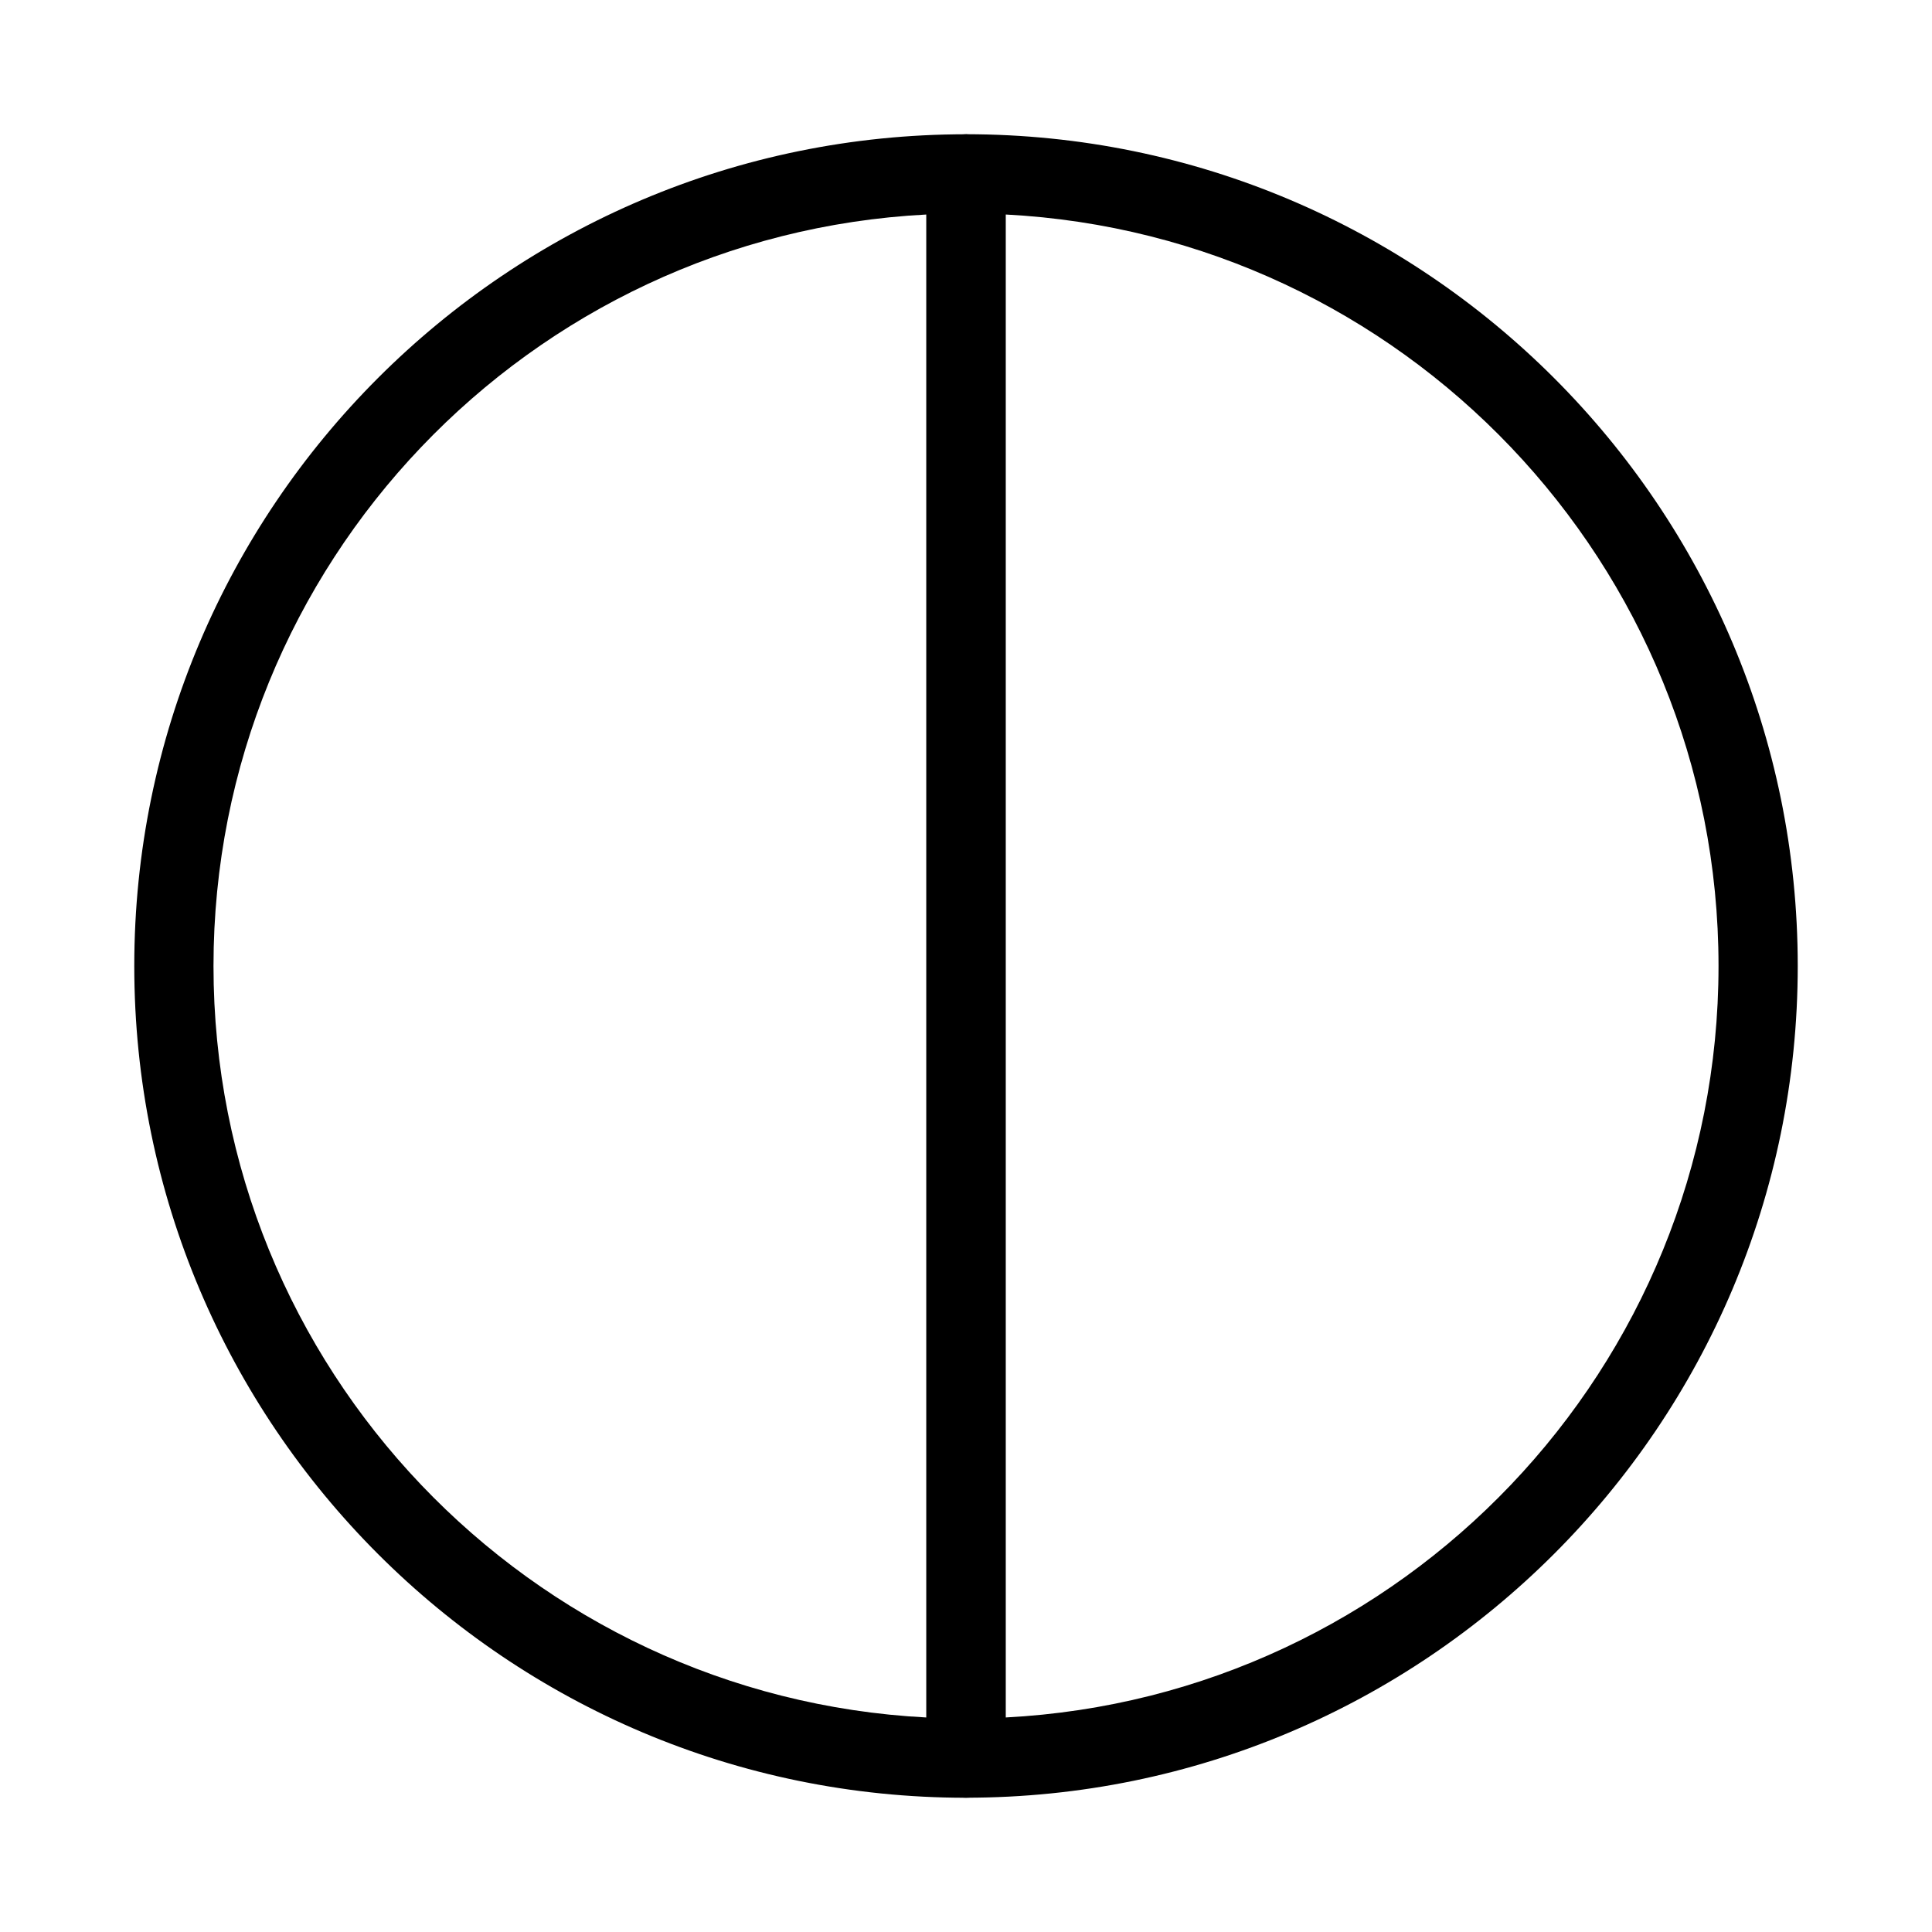 <?xml version="1.0" encoding="UTF-8"?>
<!-- Uploaded to: SVG Find, www.svgrepo.com, Generator: SVG Find Mixer Tools -->
<svg fill="#000000" width="800px" height="800px" version="1.1" viewBox="144 144 512 512" xmlns="http://www.w3.org/2000/svg">
 <g fill-rule="evenodd">
  <path d="m410.5 190.08c0-5.793-4.703-10.496-10.496-10.496-121.65 0-220.42 98.77-220.42 220.42s98.77 220.42 220.42 220.42c5.793 0 10.496-4.703 10.496-10.496zm-20.992 10.77v398.3c-105.19-5.457-188.93-92.617-188.93-199.15 0-106.55 83.738-193.7 188.93-199.15z"/>
  <path d="m400 179.58c-5.793 0-10.496 4.703-10.496 10.496v419.84c0 5.793 4.703 10.496 10.496 10.496 121.65 0 220.42-98.77 220.42-220.42 0-121.65-98.77-220.42-220.42-220.42zm10.496 21.266c105.19 5.457 188.93 92.617 188.93 199.15 0 106.55-83.738 193.7-188.93 199.15z"/>
 </g>
</svg>